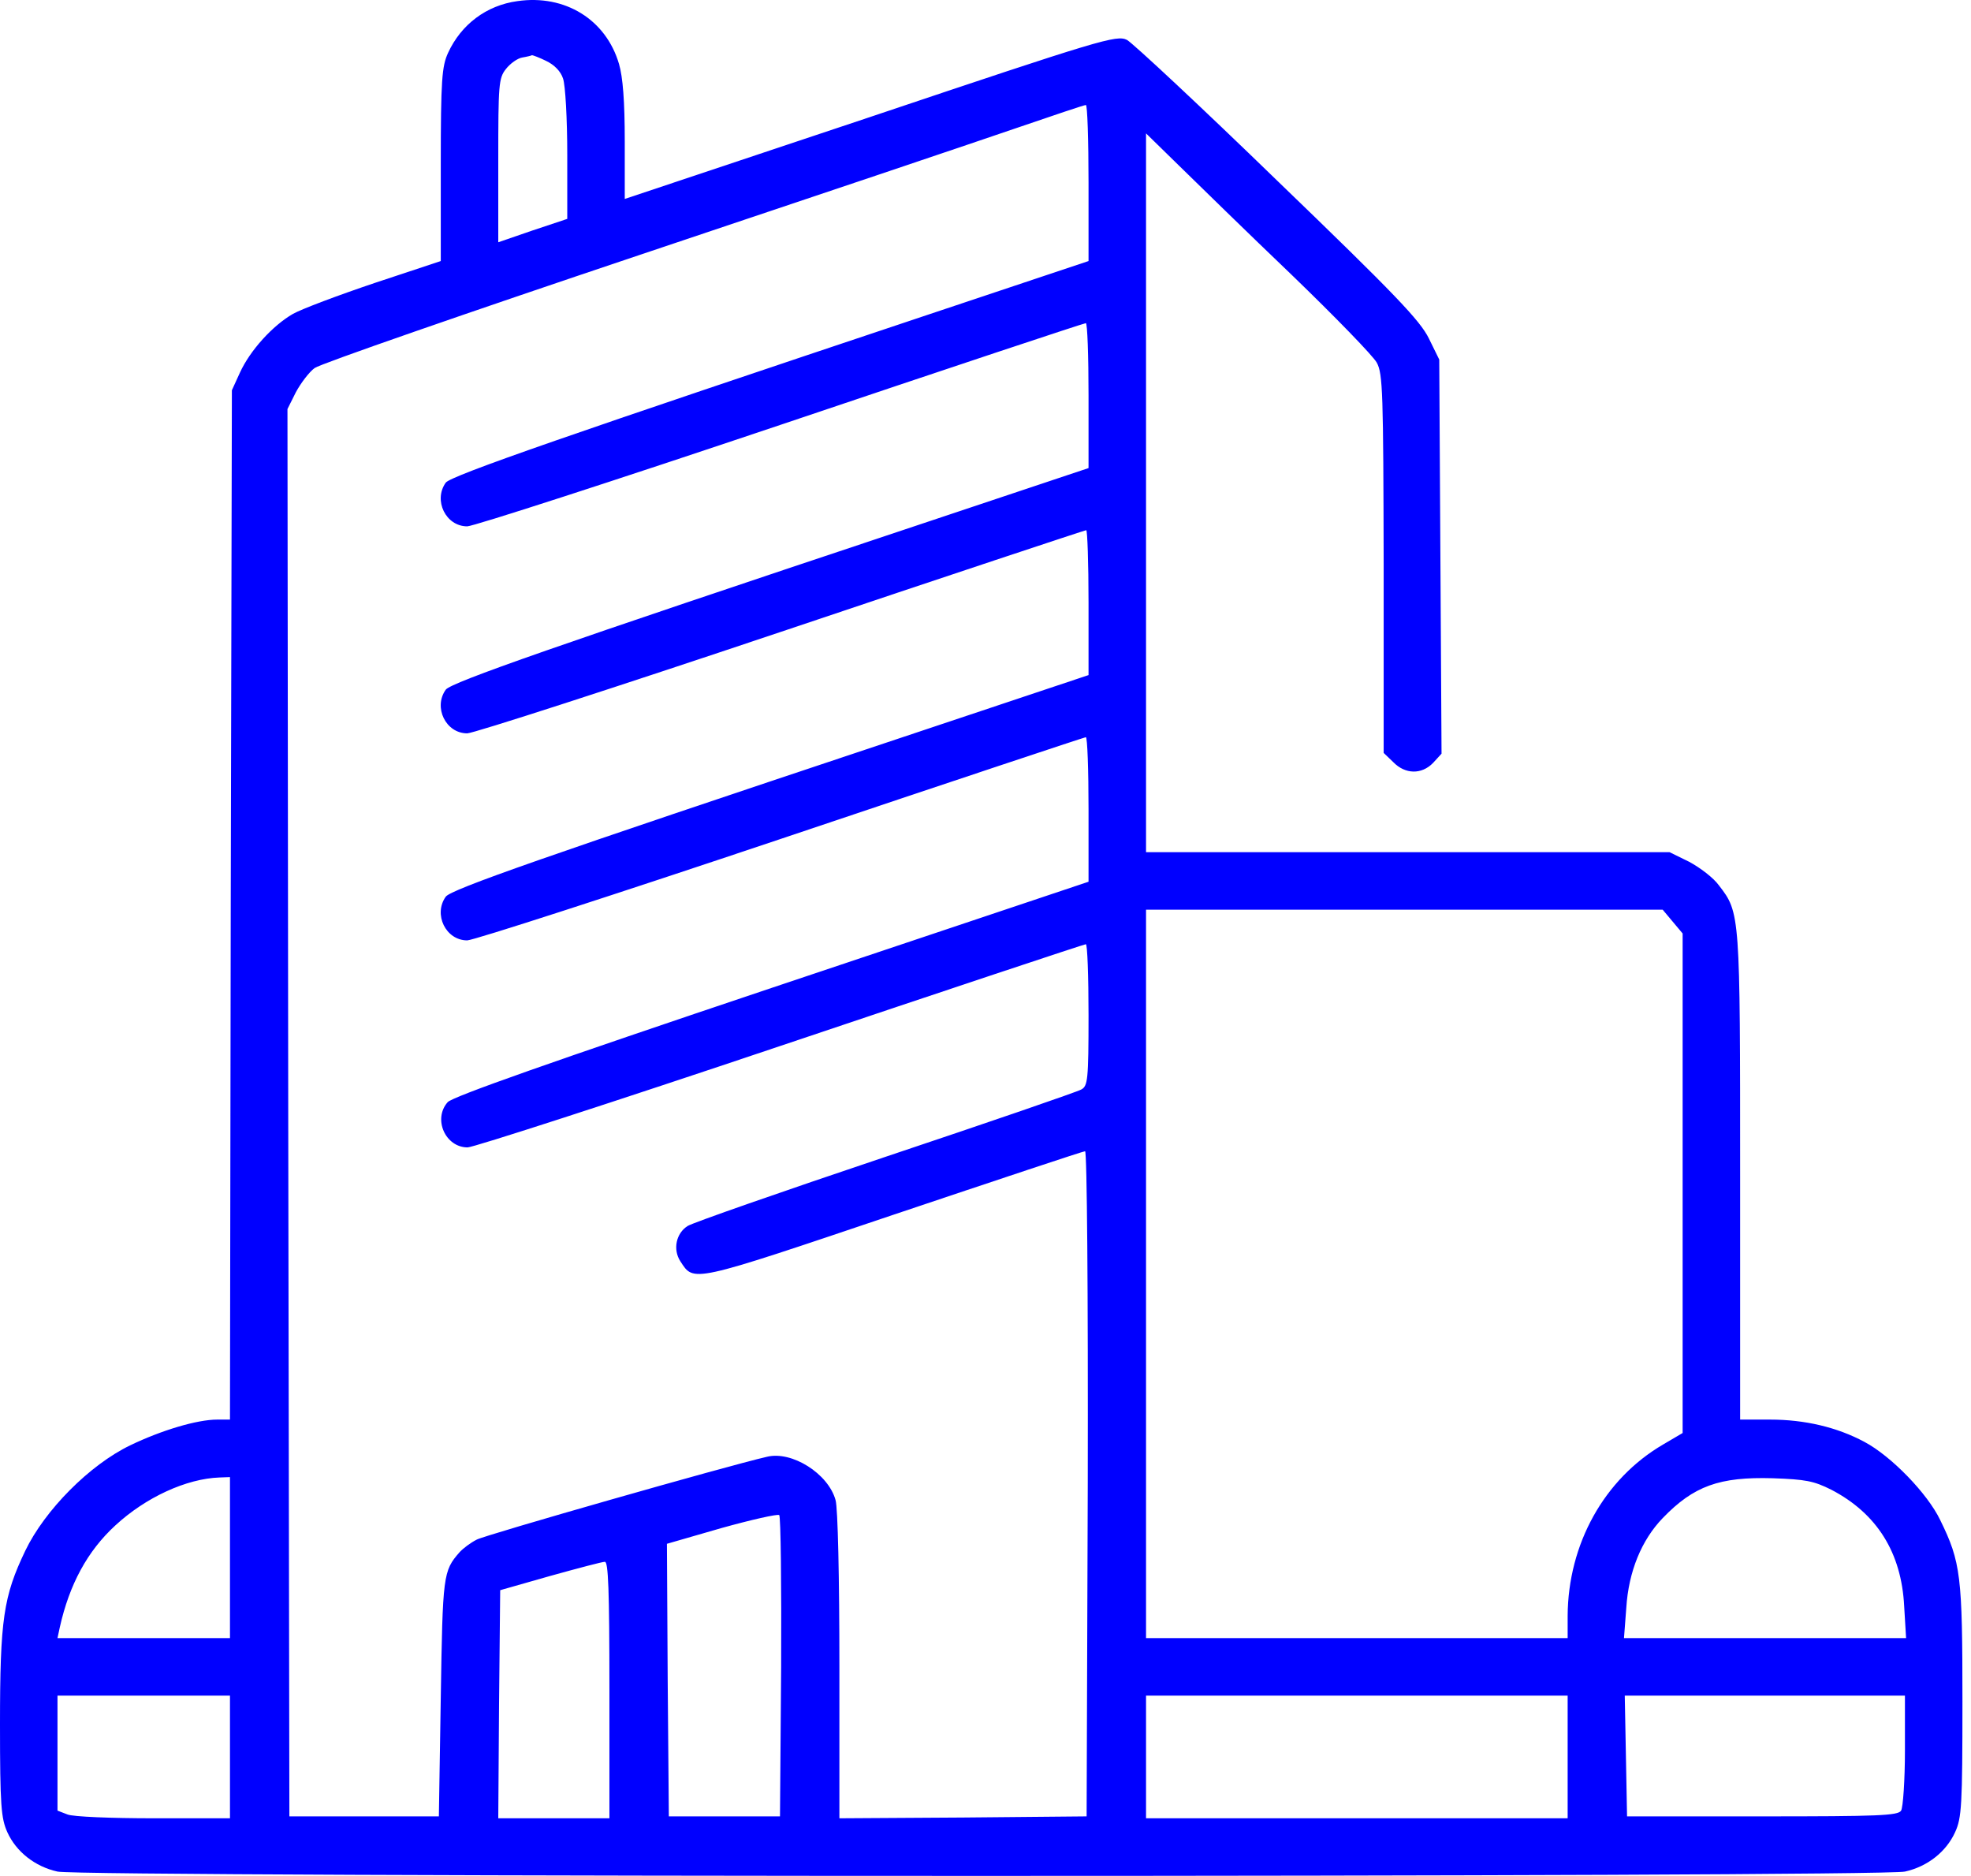<svg width="165" height="157" viewBox="0 0 165 157" fill="none" xmlns="http://www.w3.org/2000/svg">
<path d="M43.317 0.094C40.718 0.447 38.6 2.052 37.509 4.426C36.996 5.549 36.899 6.64 36.899 13.795V21.849L31.381 23.678C28.332 24.705 25.252 25.86 24.514 26.277C22.846 27.239 20.953 29.293 20.086 31.186L19.412 32.662L19.316 75.722L19.252 118.814H18.193C16.492 118.814 13.508 119.713 10.909 120.964C7.508 122.6 3.754 126.387 2.118 129.788C0.289 133.606 0 135.531 0 144.323C0 151.157 0.096 152.184 0.61 153.339C1.348 154.976 2.92 156.227 4.813 156.644C6.834 157.125 157.448 157.125 159.47 156.644C161.363 156.227 162.935 154.976 163.673 153.339C164.219 152.152 164.283 151.093 164.283 142.398C164.283 131.905 164.154 130.75 162.422 127.221C161.363 125.007 158.315 121.862 156.069 120.675C153.79 119.456 151.095 118.814 148.175 118.814H145.673V98.504C145.673 76.492 145.673 76.396 143.908 74.118C143.459 73.476 142.304 72.61 141.405 72.128L139.769 71.326H117.854H95.939V41.261V11.164L98.762 13.924C100.302 15.432 104.506 19.539 108.131 23.004C111.757 26.501 114.966 29.806 115.255 30.352C115.768 31.282 115.8 32.919 115.832 47.197V63.016L116.634 63.786C117.629 64.813 119.009 64.845 119.971 63.85L120.677 63.08L120.581 46.588L120.485 30.095L119.618 28.33C118.88 26.822 116.763 24.608 106.976 15.175C100.527 8.918 94.816 3.592 94.334 3.335C93.468 2.918 92.249 3.271 72.868 9.784L52.301 16.651V11.806C52.301 8.469 52.141 6.447 51.82 5.356C50.729 1.634 47.295 -0.483 43.317 0.094ZM45.723 5.1C46.397 5.421 46.943 5.966 47.135 6.576C47.328 7.121 47.488 9.945 47.488 12.961V18.319L44.6 19.282L41.712 20.277V13.442C41.712 7.057 41.745 6.544 42.354 5.774C42.707 5.324 43.317 4.875 43.734 4.811C44.119 4.747 44.504 4.651 44.536 4.618C44.6 4.618 45.146 4.811 45.723 5.1ZM91.126 15.303V21.849L77.585 26.373C47.905 36.288 37.734 39.817 37.317 40.395C36.258 41.871 37.317 44.053 39.113 44.053C39.627 44.053 51.435 40.234 65.36 35.55C79.254 30.865 90.74 27.047 90.901 27.047C91.029 27.047 91.126 29.774 91.126 33.111V39.176L75.66 44.342C46.59 54.032 37.766 57.112 37.317 57.722C36.258 59.197 37.317 61.379 39.113 61.379C39.627 61.379 51.435 57.561 65.392 52.877C79.318 48.192 90.837 44.374 90.933 44.374C91.029 44.374 91.126 47.101 91.126 50.438V56.502L74.216 62.15C45.434 71.743 37.766 74.439 37.317 75.048C36.258 76.524 37.317 78.706 39.113 78.706C39.627 78.706 51.435 74.888 65.392 70.203C79.318 65.519 90.805 61.7 90.901 61.7C91.029 61.7 91.126 64.428 91.126 67.733V73.797L64.59 82.685C46.14 88.877 37.862 91.797 37.477 92.247C36.226 93.658 37.285 96.033 39.145 96.033C39.627 96.033 51.435 92.215 65.36 87.53C79.286 82.845 90.773 79.027 90.901 79.027C91.029 79.027 91.126 81.69 91.126 84.963C91.126 90.386 91.061 90.899 90.516 91.188C90.195 91.38 82.815 93.915 74.088 96.835C65.392 99.755 57.948 102.354 57.563 102.611C56.6 103.22 56.312 104.568 56.953 105.562C58.109 107.327 57.724 107.424 74.761 101.68C83.457 98.76 90.676 96.354 90.837 96.354C90.997 96.354 91.094 108.097 91.061 124.173L90.965 152.024L80.633 152.12L70.269 152.184V139.446C70.269 132.066 70.141 126.194 69.948 125.552C69.339 123.338 66.291 121.413 64.205 121.927C60.836 122.697 40.621 128.472 39.916 128.857C39.402 129.114 38.761 129.595 38.472 129.916C37.092 131.488 37.06 131.809 36.899 142.077L36.739 152.024H30.482H24.225L24.129 93.145L24.065 34.234L24.771 32.822C25.188 32.052 25.894 31.122 26.343 30.801C26.824 30.448 39.017 26.213 53.456 21.368C67.927 16.523 82.206 11.71 85.19 10.683C88.206 9.656 90.74 8.79 90.901 8.79C91.029 8.758 91.126 11.71 91.126 15.303ZM140.025 77.134L140.86 78.129V99.017V119.937L139.223 120.9C134.282 123.788 131.266 129.242 131.234 135.242V137.103H113.586H95.939V106.621V76.139H117.565H139.191L140.025 77.134ZM19.252 130.365V137.103H12.032H4.813L5.005 136.205C5.808 132.611 7.316 129.82 9.658 127.67C12.193 125.328 15.594 123.756 18.386 123.659L19.252 123.627V130.365ZM153.309 124.686C157.127 126.675 159.181 129.948 159.406 134.44L159.566 137.103H147.758H135.95L136.143 134.569C136.335 131.52 137.426 128.889 139.191 127.06C141.79 124.365 143.94 123.595 148.4 123.723C151.159 123.82 151.833 123.948 153.309 124.686ZM65.392 139.542L65.296 152.024H60.643H55.991L55.895 140.601L55.831 129.21L60.387 127.895C62.922 127.189 65.071 126.707 65.232 126.804C65.36 126.932 65.424 132.643 65.392 139.542ZM51.017 141.435V152.184H46.365H41.712L41.777 142.654L41.873 133.093L46.044 131.905C48.354 131.264 50.408 130.718 50.633 130.718C50.921 130.686 51.017 133.029 51.017 141.435ZM19.252 147.05V152.184H12.867C9.337 152.184 6.096 152.056 5.647 151.863L4.813 151.542V146.729V141.916H12.032H19.252V147.05ZM131.234 147.05V152.184H113.586H95.939V147.05V141.916H113.586H131.234V147.05ZM159.47 146.473C159.47 149.008 159.309 151.286 159.149 151.542C158.892 151.96 157.256 152.024 147.534 152.024H136.207L136.111 146.954L136.015 141.916H147.758H159.47V146.473Z" fill="#0000FF"/>
</svg>
